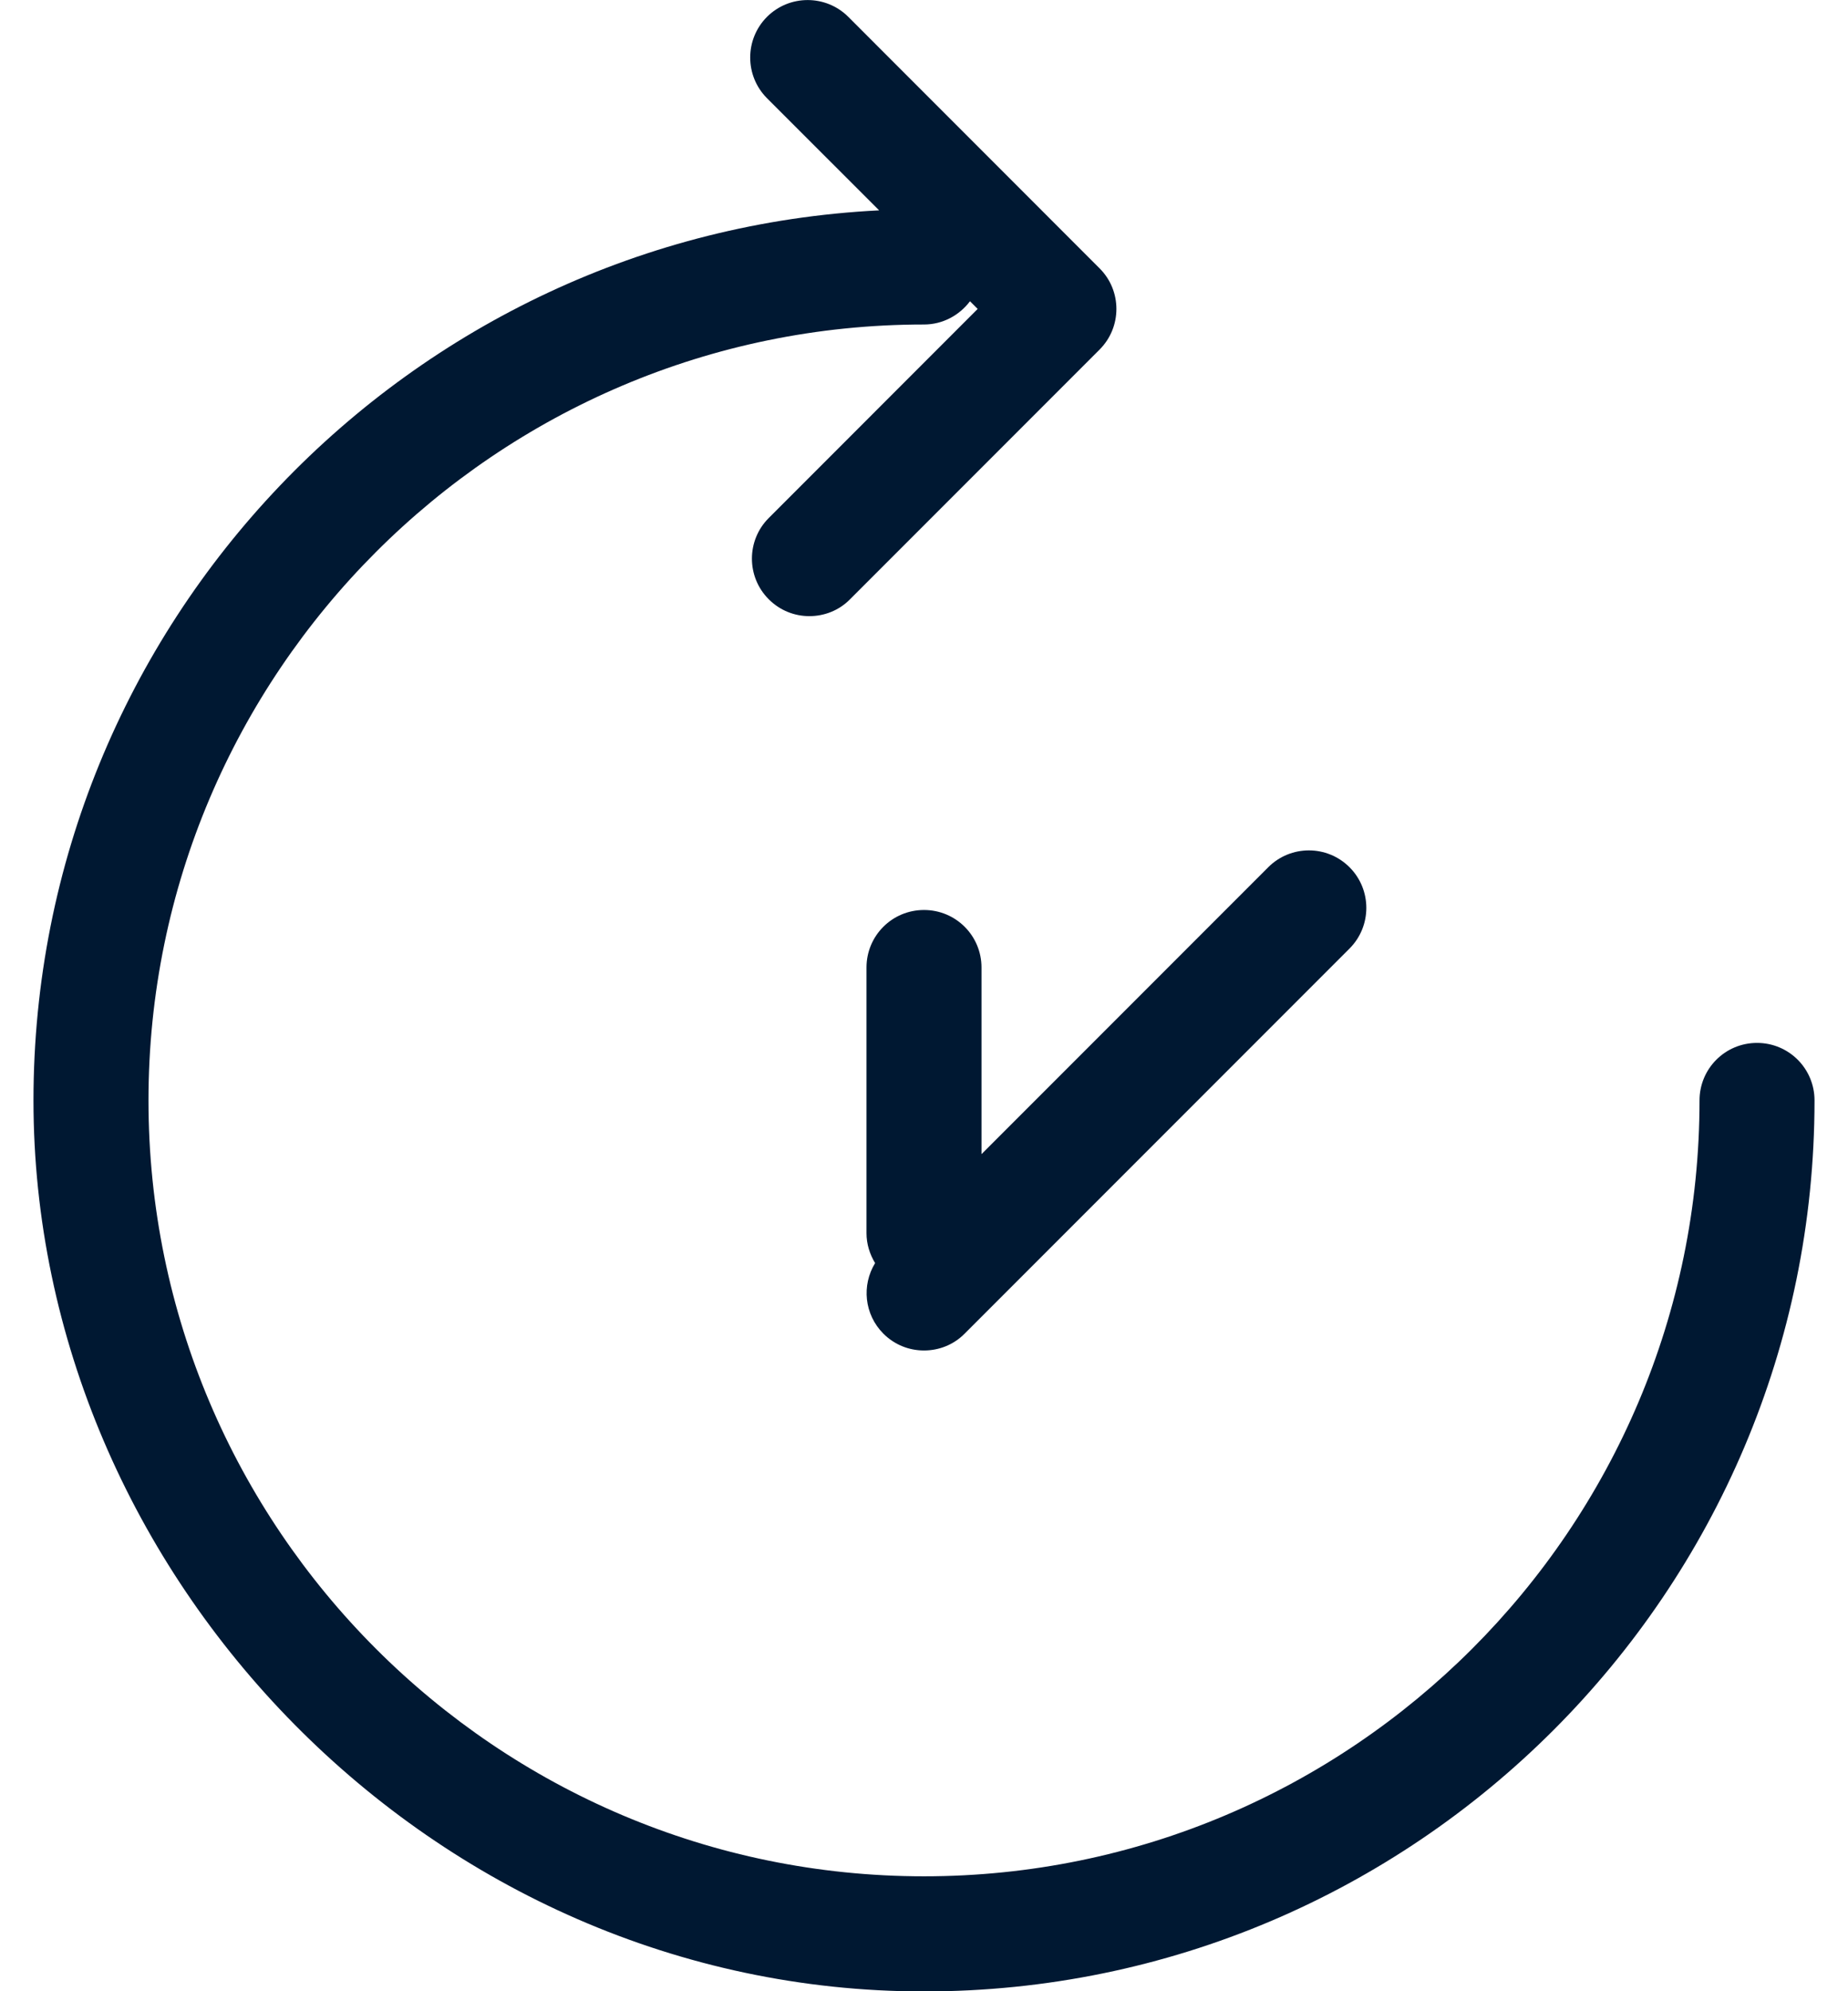 <svg width="26" height="28" viewBox="0 0 26 28" fill="none" xmlns="http://www.w3.org/2000/svg">
<g clip-path="url(#clip0_1640_108869)">
<path d="M24.72 14.665C24.272 14.665 23.911 15.026 23.911 15.474C23.911 21.49 19.016 26.384 13 26.384C6.984 26.384 2.089 21.487 2.089 15.474C2.089 9.46 6.984 4.563 13 4.563C13.264 4.563 13.499 4.433 13.647 4.236L13.755 4.344L10.816 7.284C10.5 7.599 10.5 8.112 10.816 8.427C10.975 8.586 11.18 8.664 11.387 8.664C11.595 8.664 11.803 8.586 11.959 8.427L15.47 4.916C15.786 4.6 15.786 4.088 15.47 3.773L11.935 0.237C11.619 -0.078 11.107 -0.078 10.791 0.237C10.476 0.553 10.476 1.065 10.791 1.381L12.369 2.958C5.754 3.29 0.471 8.775 0.471 15.474C0.471 22.172 6.091 28.003 13 28.003C19.909 28.003 25.529 22.383 25.529 15.474C25.529 15.026 25.168 14.665 24.72 14.665Z" fill="#001832"/>
<path d="M13.809 13.605C13.809 13.157 13.448 12.796 13 12.796C12.552 12.796 12.191 13.157 12.191 13.605V17.34C12.191 17.494 12.237 17.637 12.312 17.761C12.121 18.073 12.159 18.483 12.428 18.753C12.587 18.912 12.792 18.99 13 18.99C13.208 18.99 13.415 18.912 13.572 18.753L18.987 13.338C19.302 13.023 19.302 12.51 18.987 12.195C18.671 11.879 18.159 11.879 17.843 12.195L13.809 16.229V13.608V13.605Z" fill="#001832"/>
</g>
<defs>
<clipPath id="clip0_1640_108869">
<rect width="25.058" height="28" fill="white" transform="translate(0.471)"/>
</clipPath>
</defs>
</svg>
